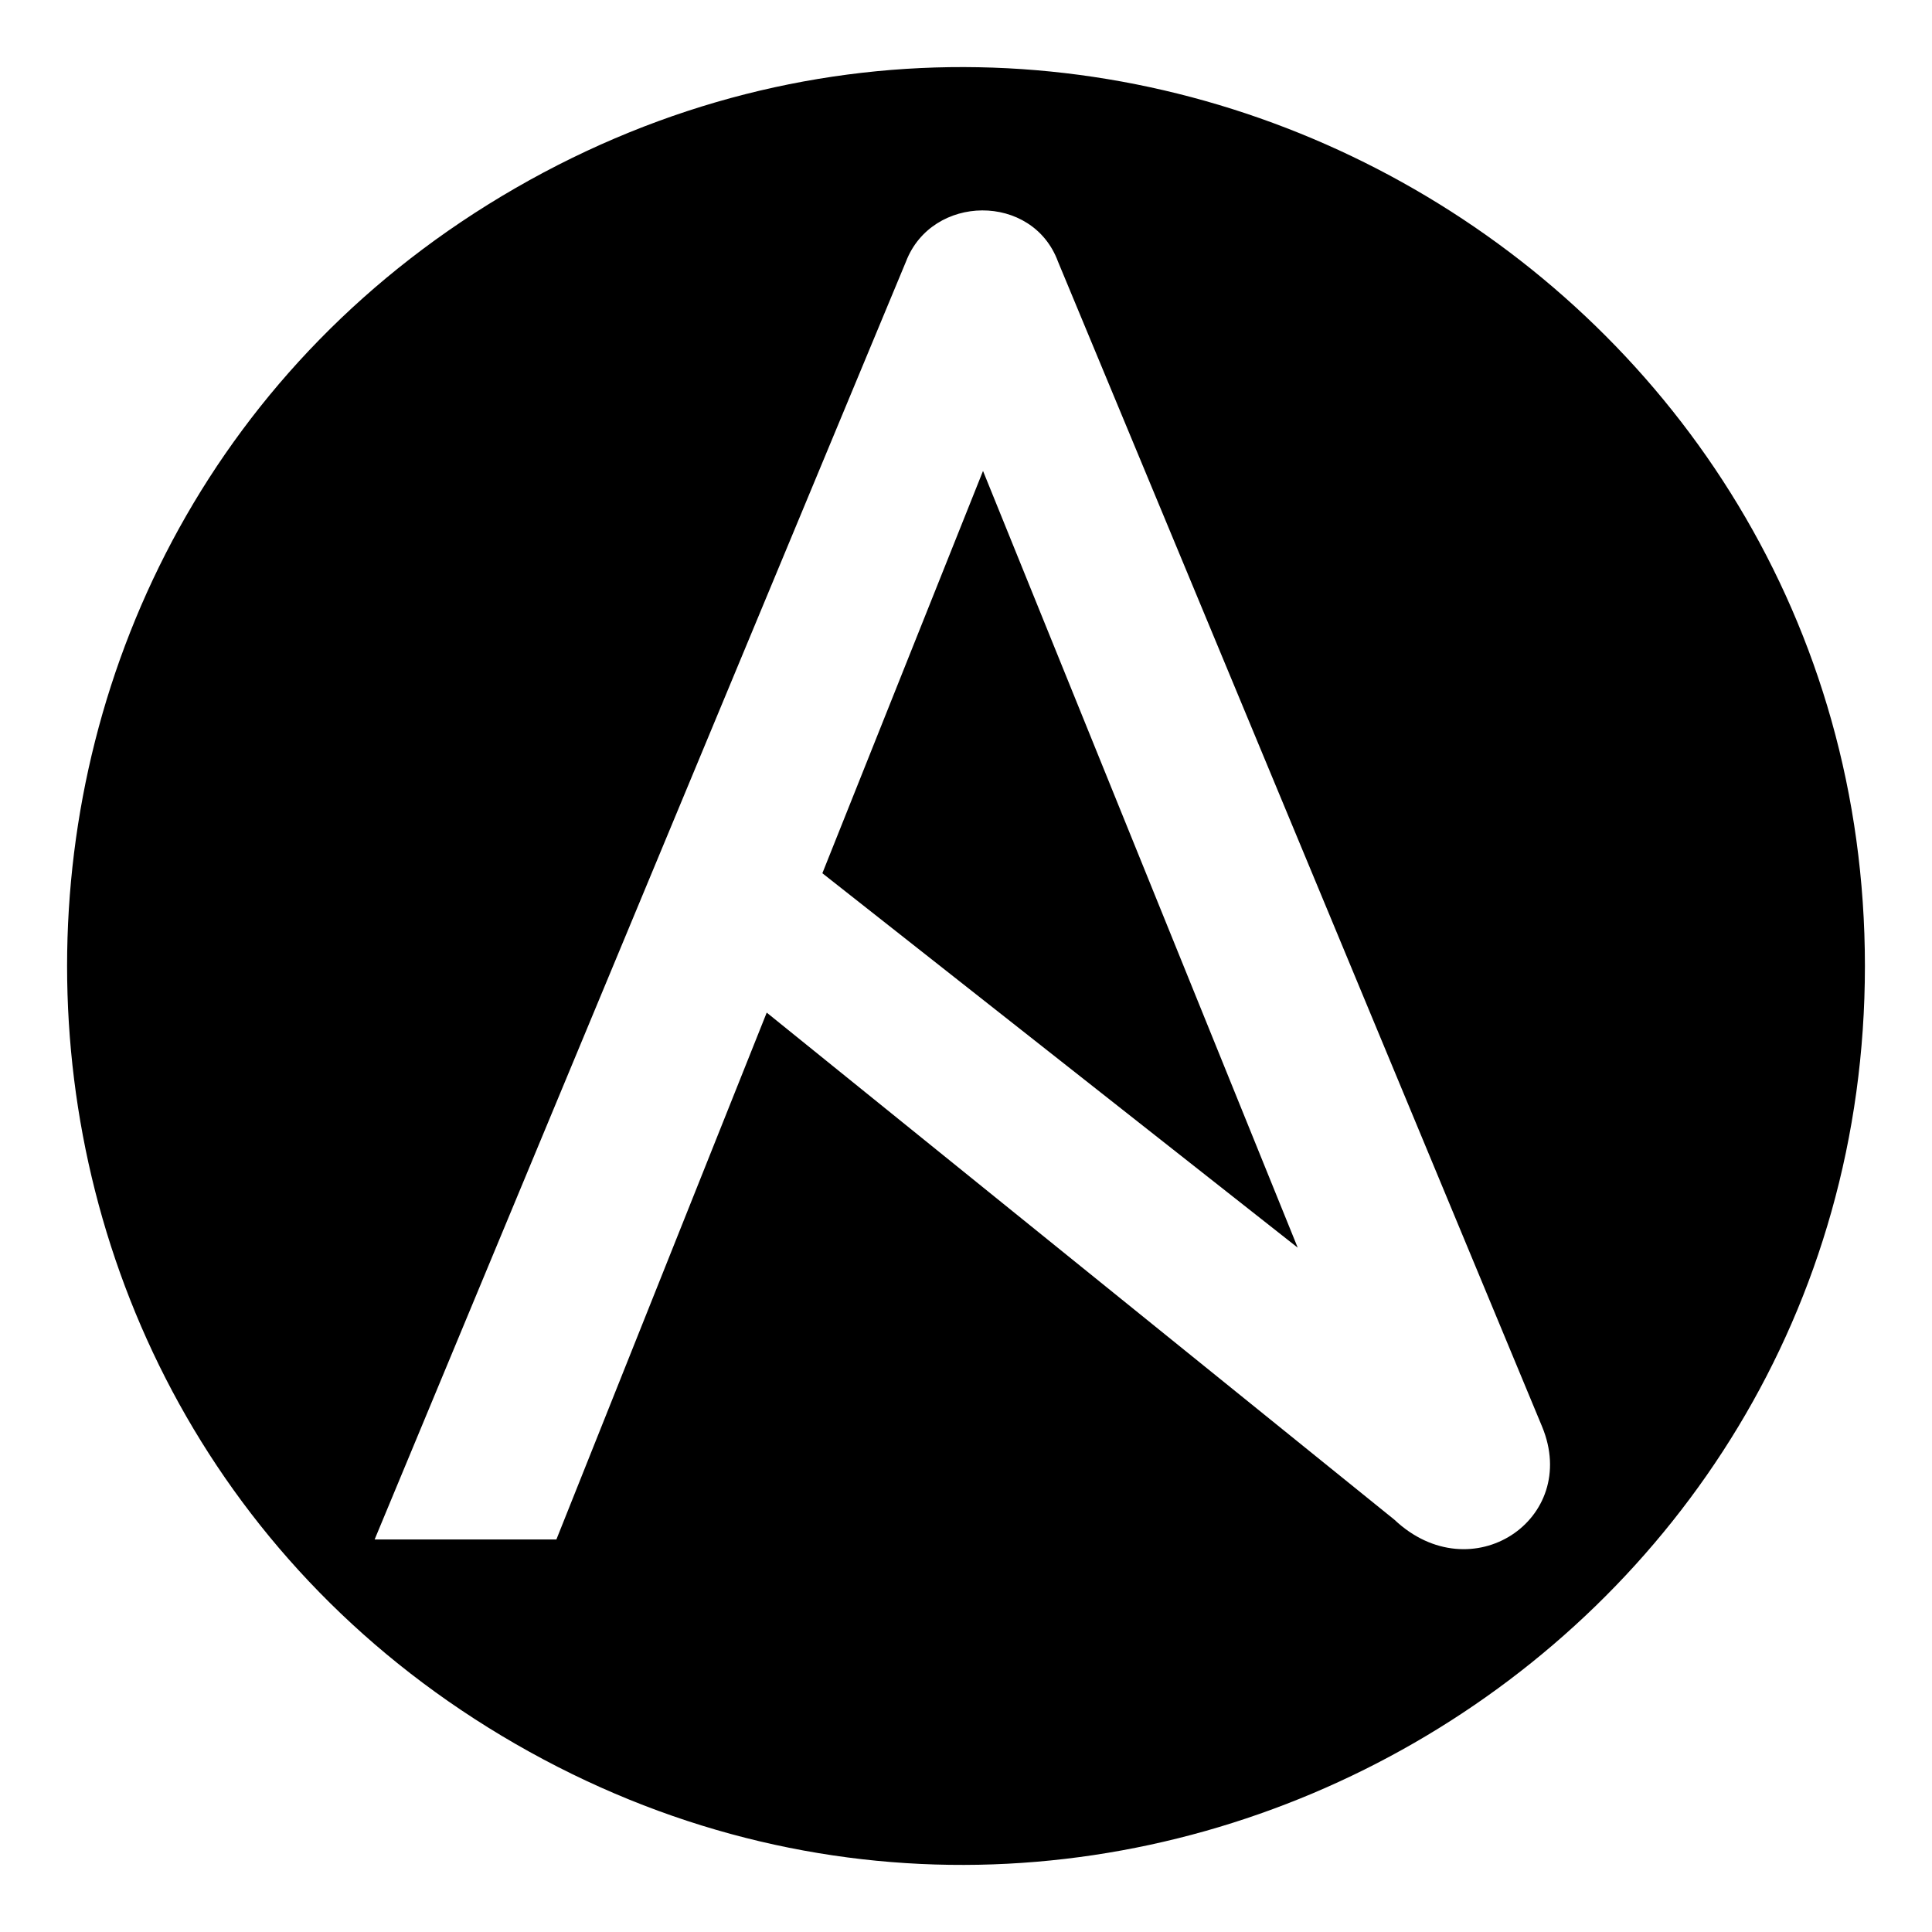 <svg width="144" height="144" viewBox="0 0 144 144" fill="none" xmlns="http://www.w3.org/2000/svg"><script xmlns=""/>
<path d="M73.268 35.101L96.725 92.995L61.294 65.086L73.268 35.101ZM139 72C139 123.385 82.99 155.676 38.424 129.983C-6.141 104.29 -6.141 39.71 38.424 14.017C82.99 -11.676 139 20.615 139 72ZM114.938 106.331L78.857 19.5C76.964 14.363 69.459 14.458 67.525 19.5L27.923 114.743H41.47L57.147 75.474L103.929 113.269C109.658 118.674 117.801 113.245 114.938 106.331Z" fill="black"/>
</svg>